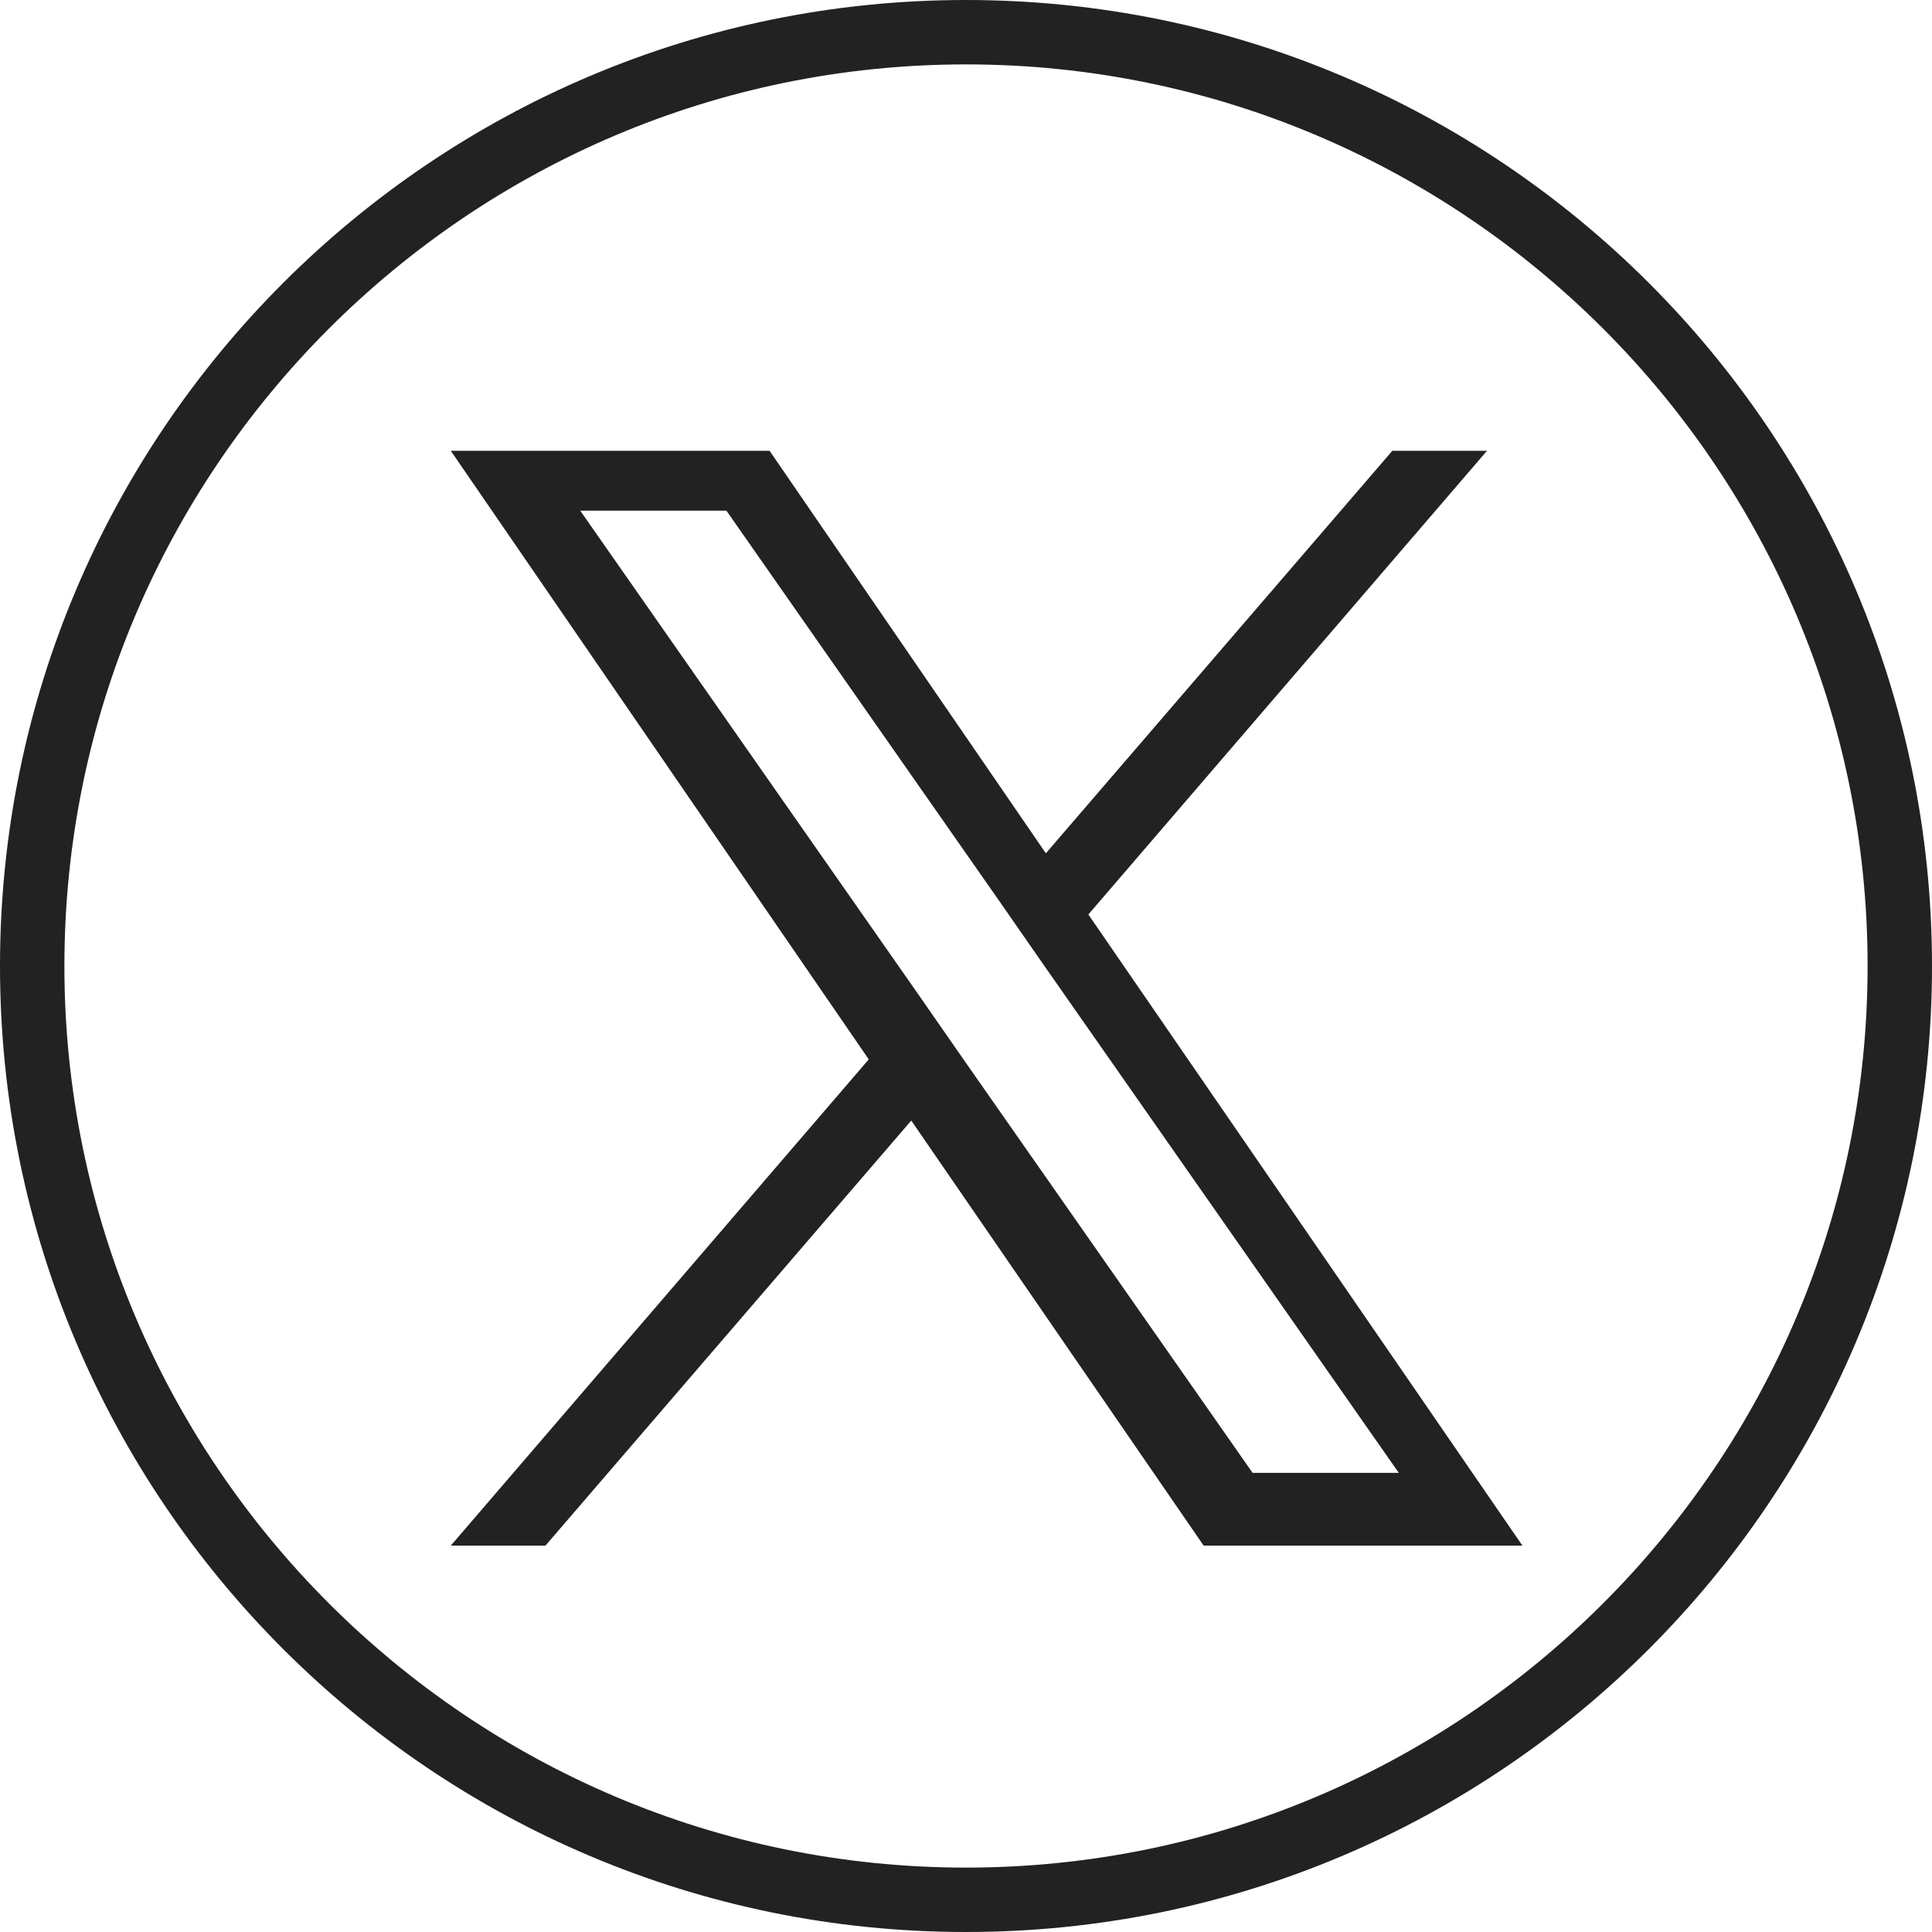 <svg id="Ebene_1" data-name="Ebene 1" xmlns="http://www.w3.org/2000/svg" width="30px" height="30px" viewBox="0 0 30 30"><defs><style>.cls-1 {
        fill: #222;
      }</style></defs><path class="cls-1" d="m15,1c7.72,0,14,6.28,14,14s-6.28,14-14,14S1,22.72,1,15,7.28,1,15,1m0-1C6.72,0,0,6.72,0,15s6.72,15,15,15,15-6.72,15-15S23.28,0,15,0h0Z"/><path class="cls-1" d="m16.9,14.2l6.19-7.2h-1.47l-5.38,6.25-4.29-6.25h-4.95l6.49,9.45-6.49,7.55h1.47l5.68-6.6,4.54,6.6h4.95l-6.74-9.8h0Zm-1.96,2.22l-.66-.95-5.27-7.54h2.27l4.25,6.08.66.95,5.53,7.91h-2.27l-4.51-6.45h0Z"/></svg>